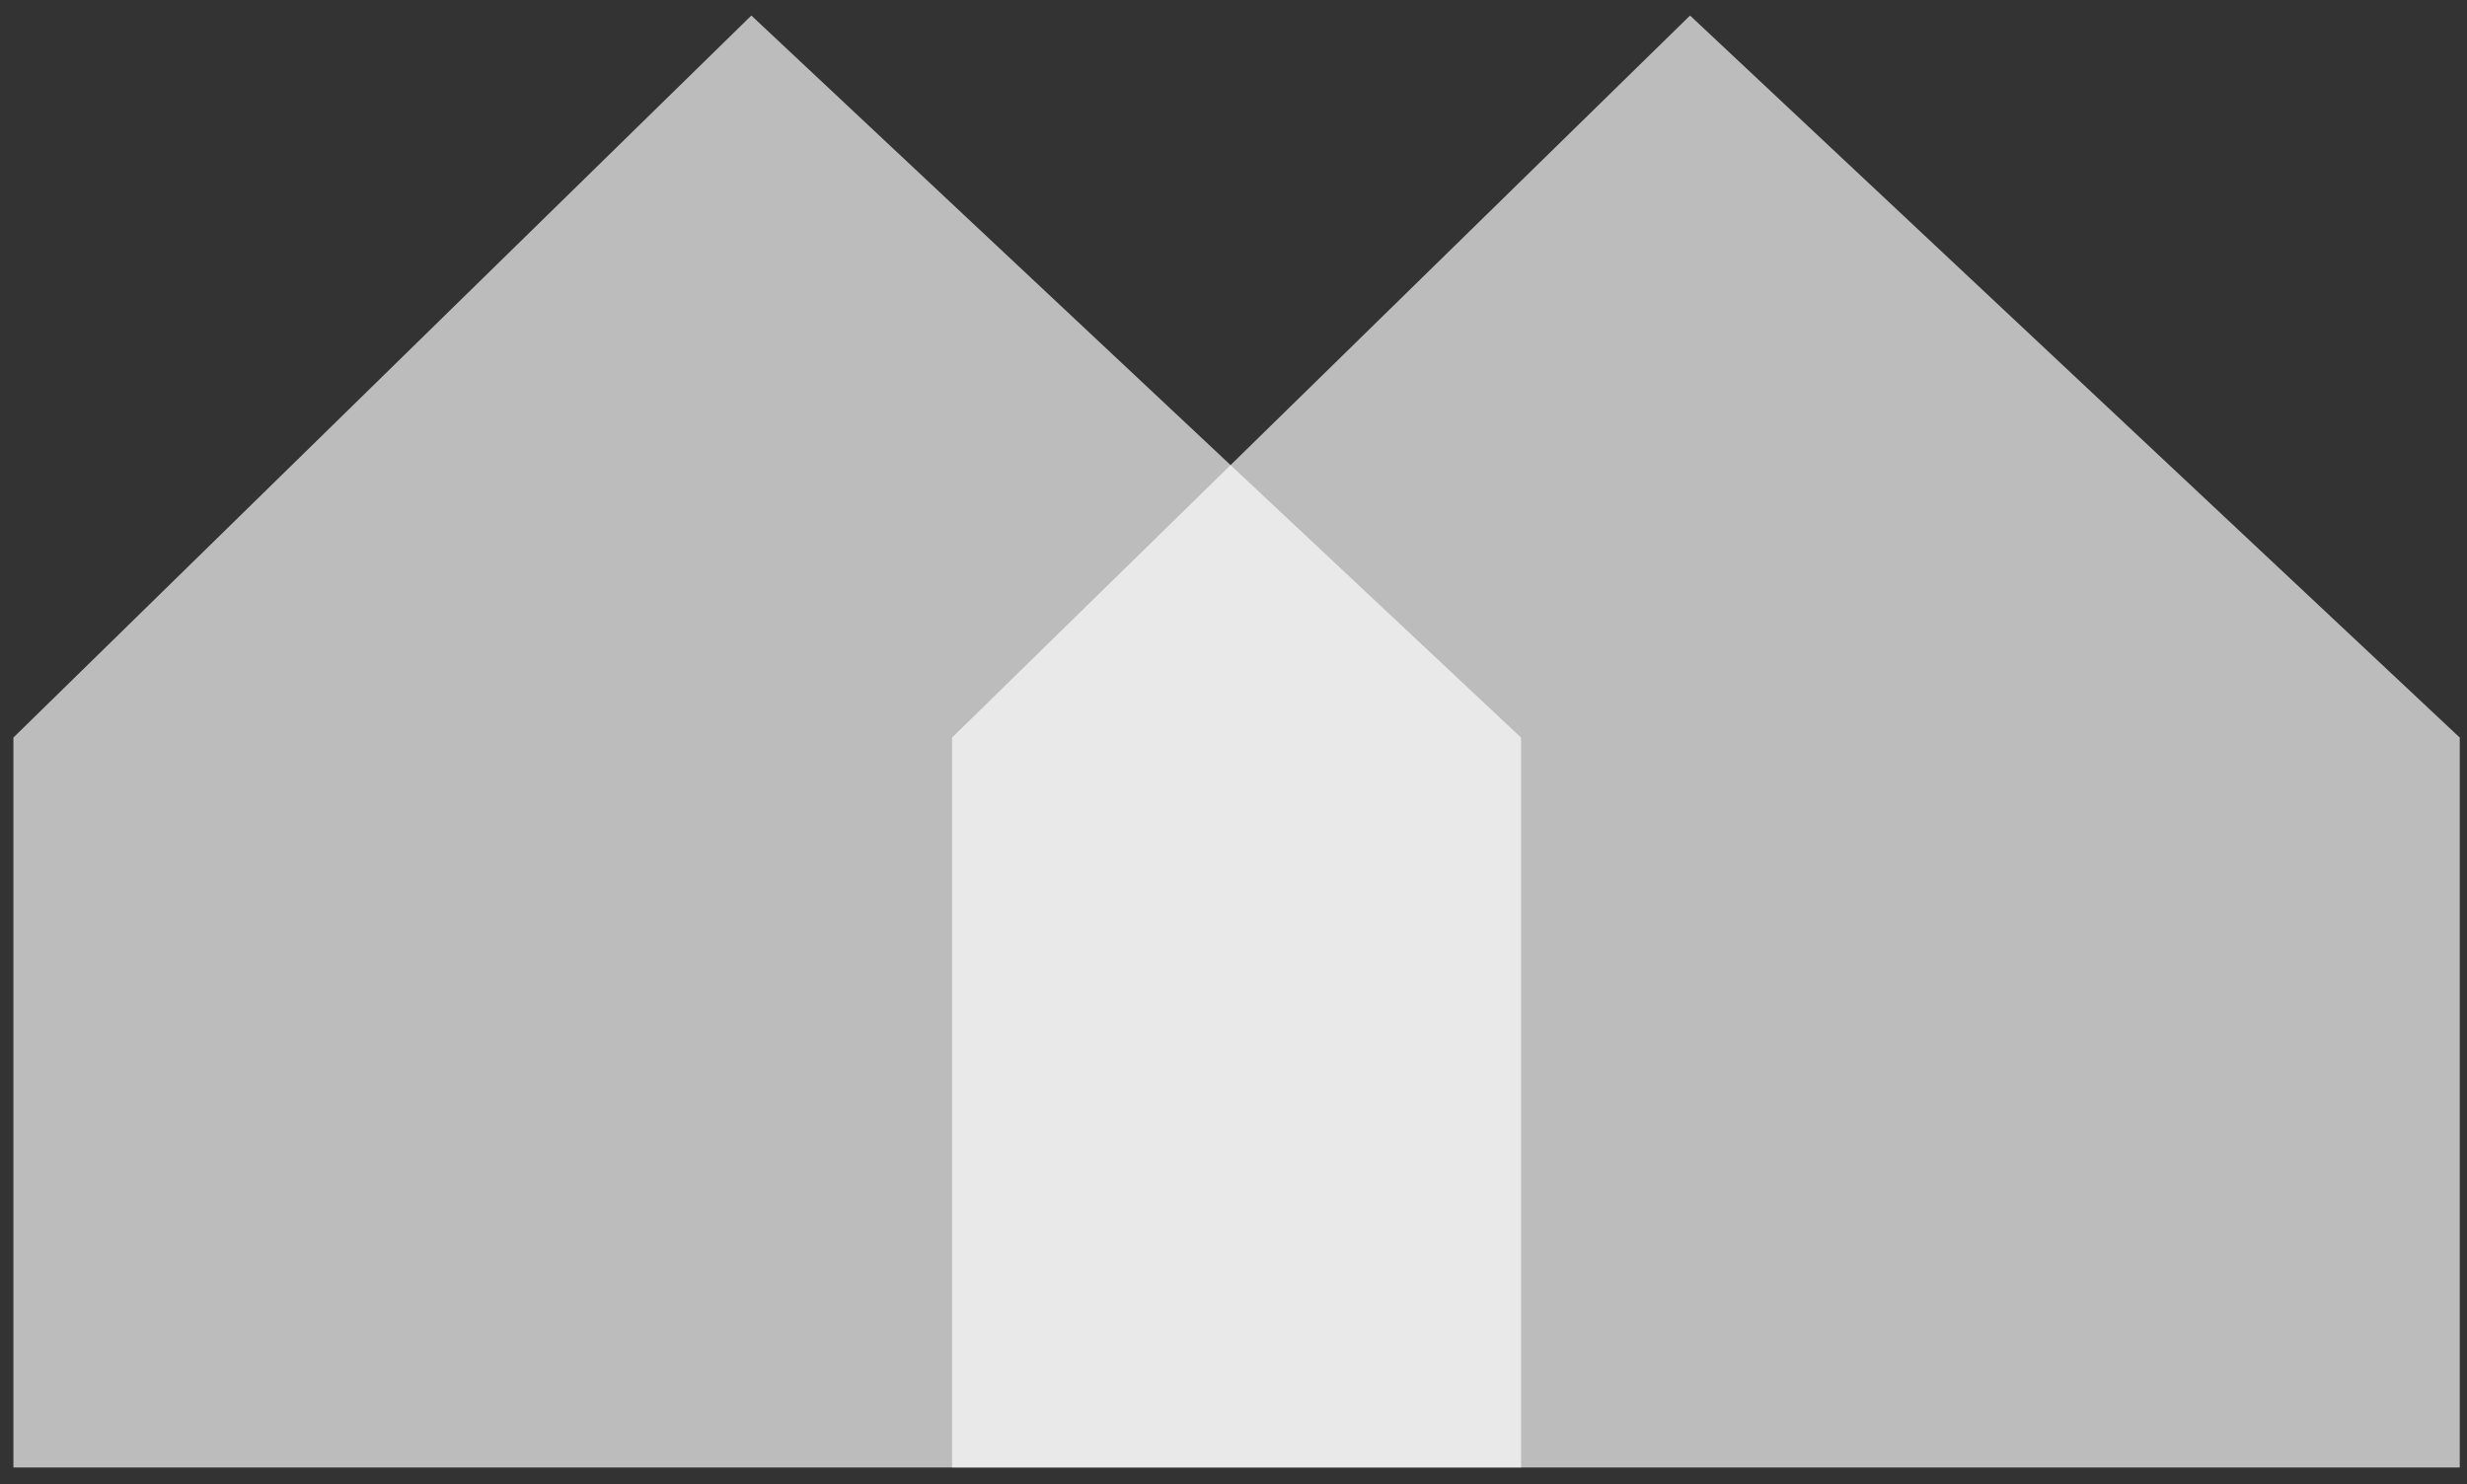 <svg width="118" height="71" viewBox="0 0 118 71" fill="none" xmlns="http://www.w3.org/2000/svg">
<rect x="0" y="0" width="118" height="71" fill="#333333" stroke="none"/>
<path d="M45.539 35.282V70.2H117.653V35.282L80.837 0.743L45.539 35.282Z" fill="white" fill-opacity="0.67"/>
<path d="M0.641 35.282V70.2H72.754V35.282L35.938 0.743L0.641 35.282Z" fill="white" fill-opacity="0.67"/>
</svg>
